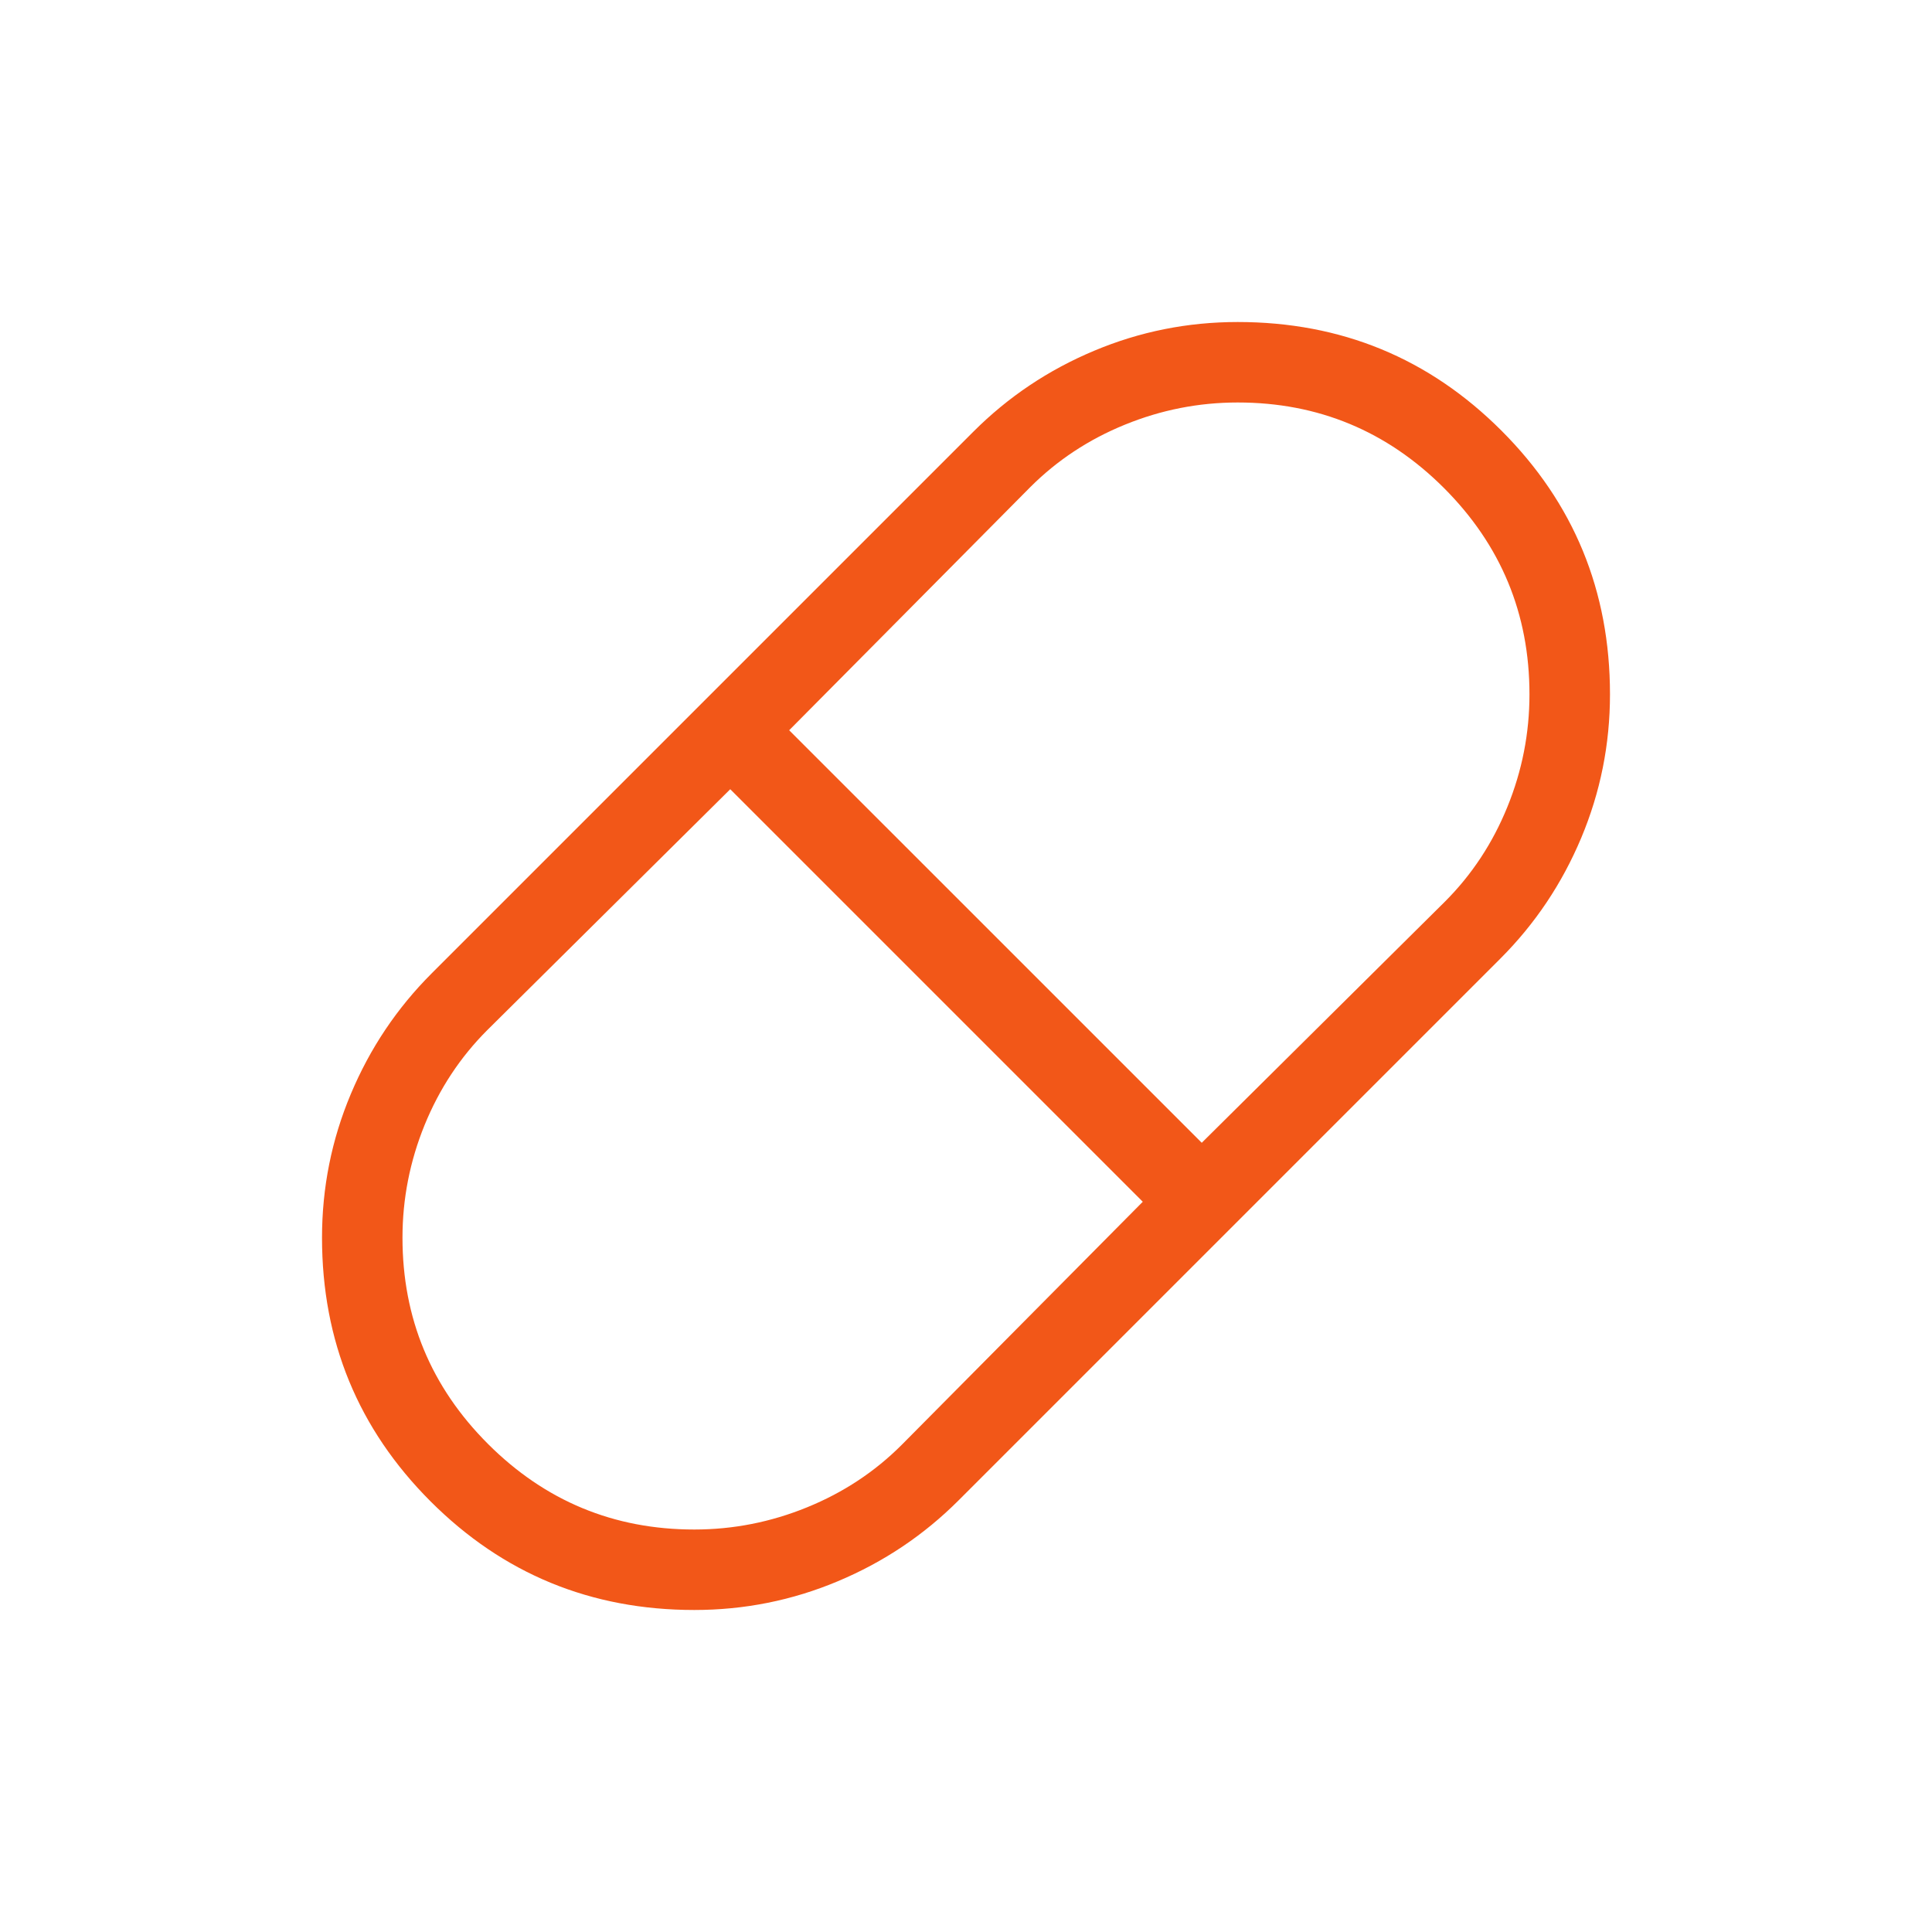 <svg width="40" height="40" viewBox="0 0 40 40" fill="none" xmlns="http://www.w3.org/2000/svg">
<mask id="mask0_2064_714" style="mask-type:alpha" maskUnits="userSpaceOnUse" x="0" y="0" width="40" height="40">
<rect width="40" height="40" fill="#D9D9D9"/>
</mask>
<g mask="url(#mask0_2064_714)">
<path d="M14.375 33.333C12.234 33.333 10.414 32.584 8.915 31.085C7.416 29.586 6.667 27.766 6.667 25.625C6.667 24.589 6.865 23.597 7.263 22.651C7.66 21.704 8.218 20.872 8.936 20.154L20.154 8.936C20.872 8.218 21.704 7.66 22.651 7.263C23.597 6.865 24.588 6.667 25.625 6.667C27.766 6.667 29.586 7.416 31.085 8.915C32.584 10.414 33.333 12.234 33.333 14.375C33.333 15.412 33.134 16.403 32.737 17.349C32.339 18.296 31.782 19.128 31.064 19.846L19.846 31.064C19.128 31.782 18.296 32.34 17.349 32.737C16.403 33.135 15.411 33.333 14.375 33.333ZM24.881 23.66L29.916 18.667C30.472 18.111 30.903 17.458 31.208 16.708C31.514 15.958 31.666 15.181 31.666 14.375C31.666 12.708 31.076 11.285 29.896 10.104C28.715 8.924 27.291 8.333 25.625 8.333C24.819 8.333 24.041 8.486 23.291 8.792C22.541 9.097 21.889 9.528 21.333 10.083L16.339 15.119L24.881 23.66ZM14.375 31.667C15.18 31.667 15.958 31.514 16.708 31.208C17.458 30.903 18.111 30.472 18.666 29.917L23.66 24.881L15.119 16.34L10.083 21.333C9.528 21.889 9.097 22.542 8.791 23.292C8.486 24.042 8.333 24.82 8.333 25.625C8.333 27.292 8.923 28.715 10.104 29.896C11.285 31.076 12.708 31.667 14.375 31.667Z" fill="#F25718"/>
</g>
</svg>
